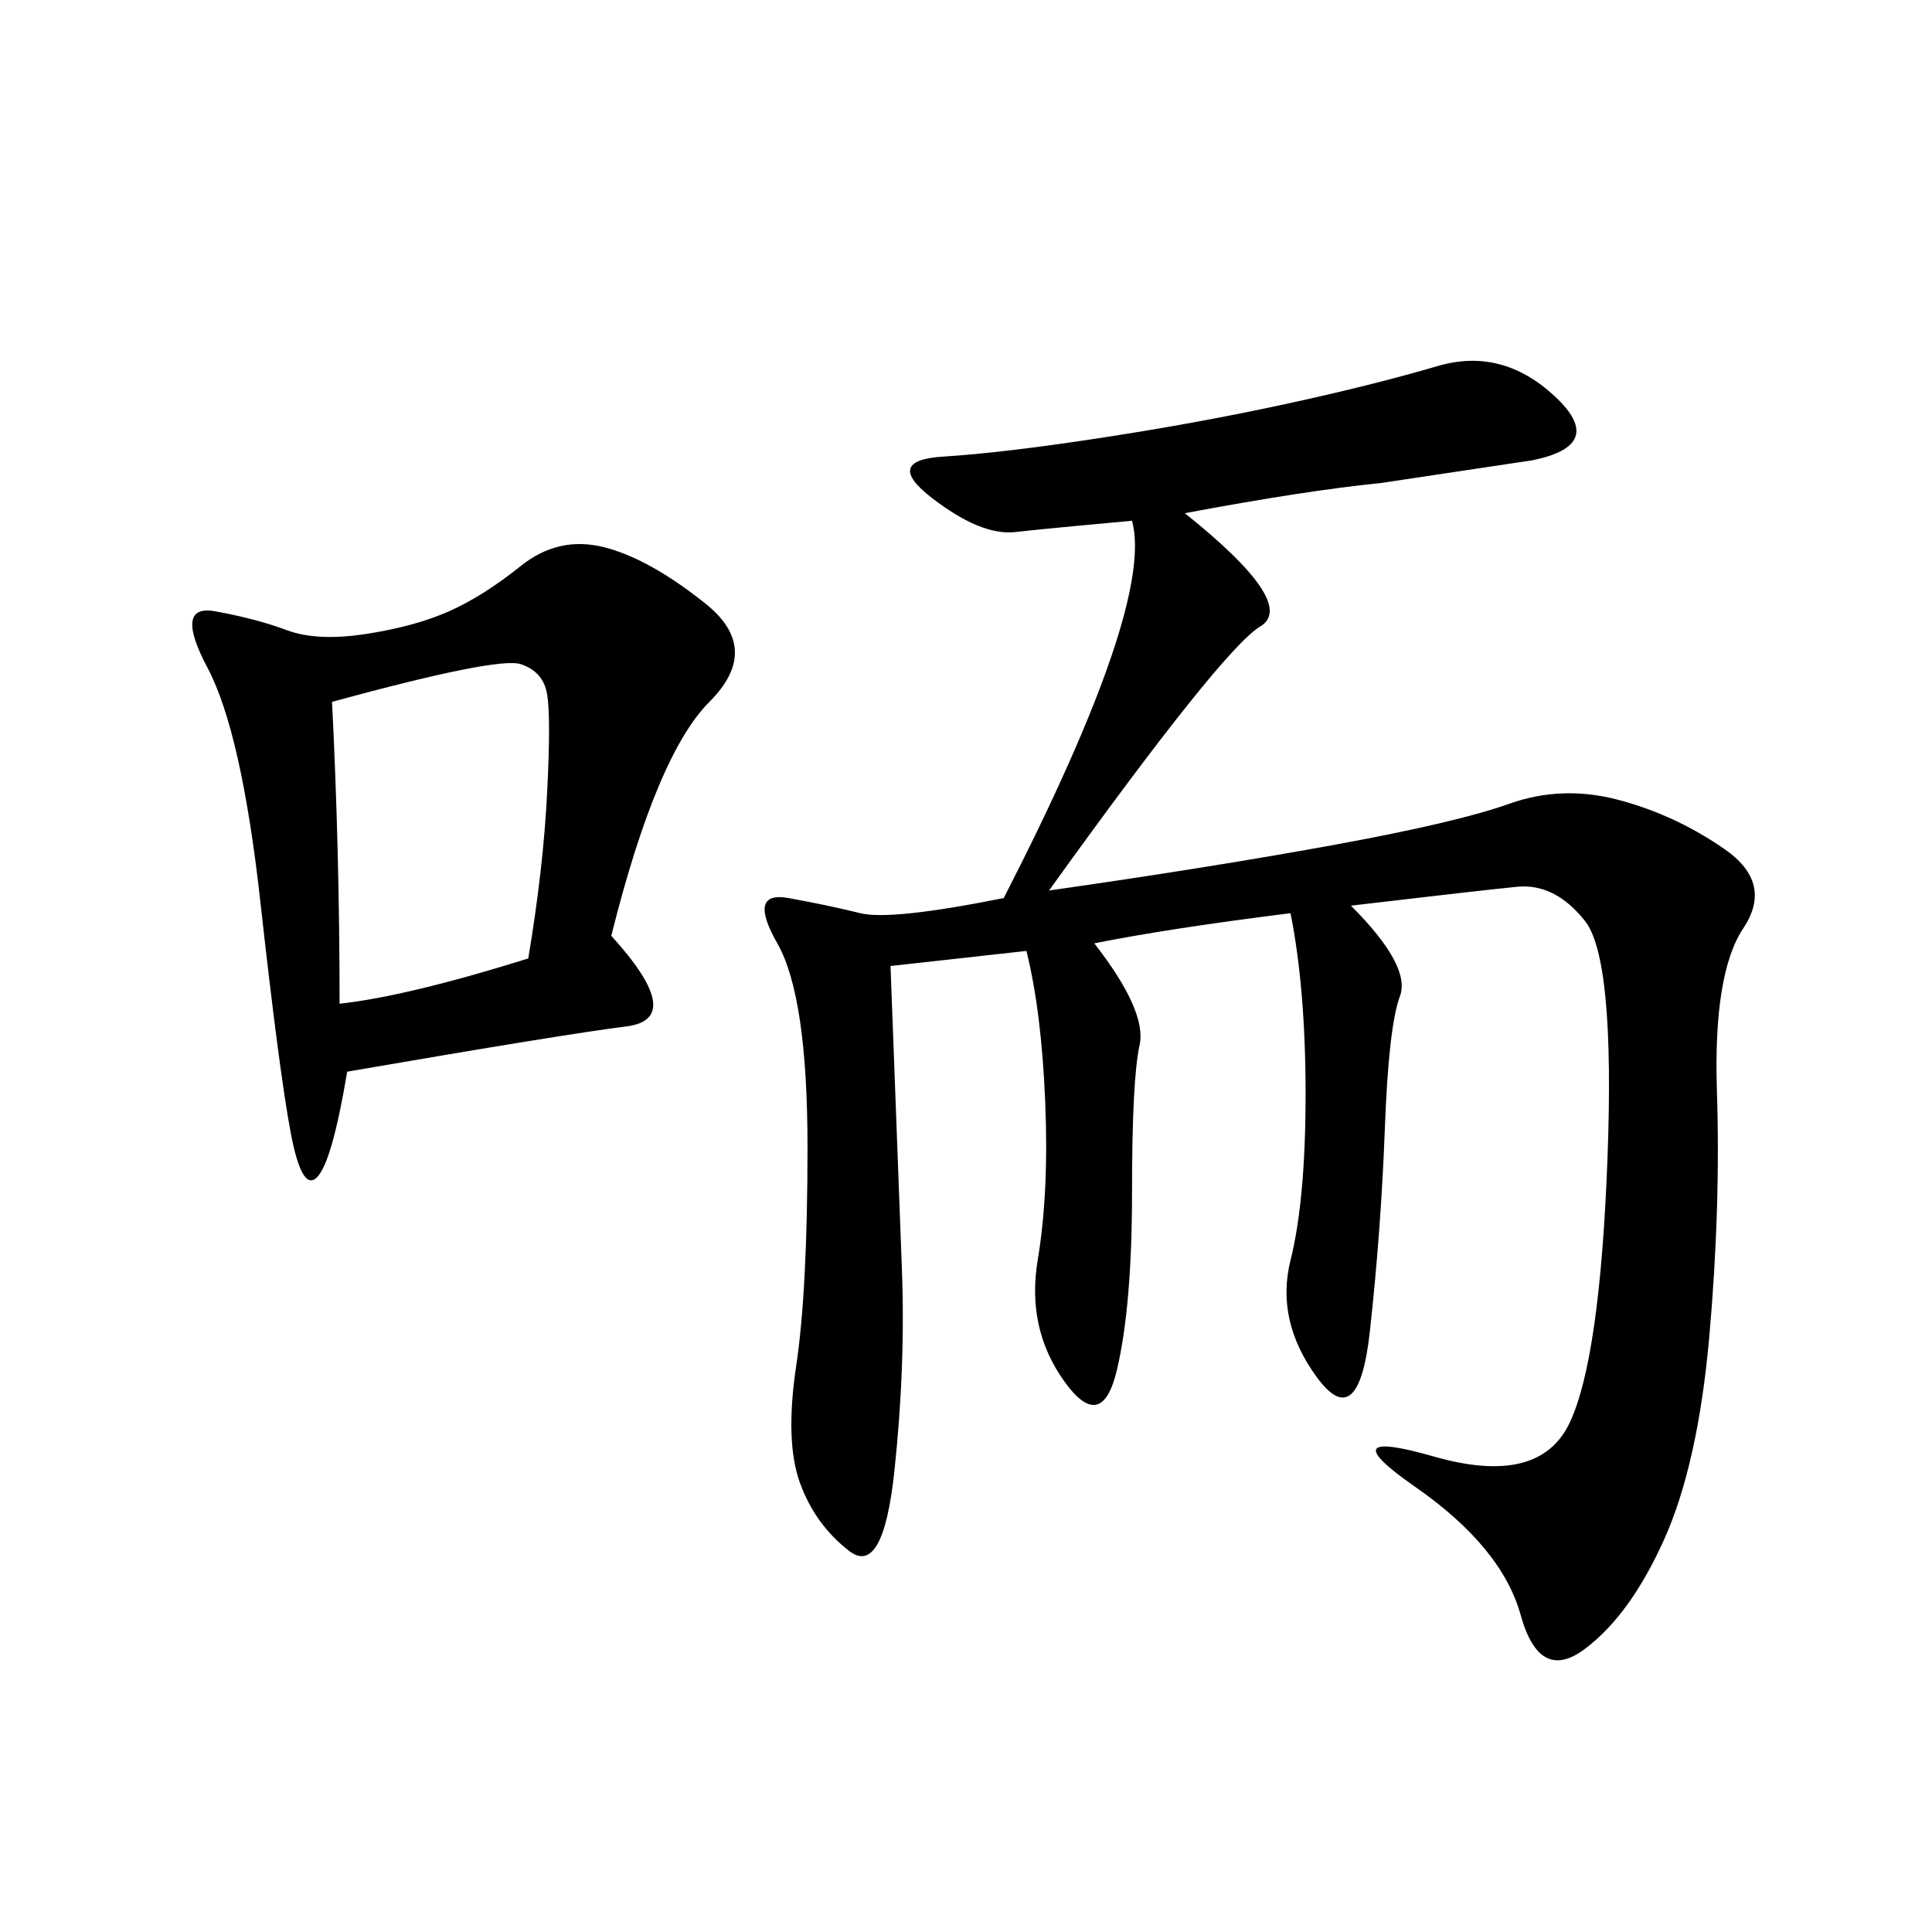 <svg xmlns="http://www.w3.org/2000/svg" xmlns:xlink="http://www.w3.org/1999/xlink" width="300" height="300"><path d="M183.98 79.69Q201.56 93.75 195.70 97.27Q189.84 100.78 162.89 138.28L162.89 138.28Q187.50 134.77 206.84 131.25Q226.17 127.73 234.38 124.80Q242.58 121.88 251.37 124.22Q260.16 126.56 267.77 131.84Q275.39 137.11 270.70 144.14Q266.02 151.17 266.60 169.34Q267.19 187.50 265.43 207.42Q263.67 227.34 258.40 239.06Q253.13 250.78 246.09 256.05Q239.06 261.33 236.13 250.78Q233.20 240.23 219.73 230.86Q206.25 221.48 222.66 226.17Q239.06 230.86 243.75 220.90Q248.44 210.94 249.61 179.88Q250.78 148.83 246.09 142.97Q241.41 137.11 235.55 137.70Q229.69 138.28 209.77 140.63L209.77 140.63Q219.14 150 217.38 154.69Q215.63 159.38 215.04 175.20Q214.45 191.02 212.70 206.84Q210.94 222.66 204.49 213.87Q198.05 205.08 200.39 195.70Q202.73 186.33 202.73 169.92L202.73 169.92Q202.73 153.52 200.39 141.80L200.39 141.80Q181.64 144.14 169.92 146.48L169.92 146.48Q178.13 157.03 176.95 162.30Q175.78 167.58 175.78 185.16L175.78 185.16Q175.78 202.73 173.44 212.70Q171.09 222.66 165.23 214.45Q159.38 206.25 161.13 195.70Q162.89 185.16 162.30 171.09Q161.72 157.03 159.38 147.66L159.38 147.66L138.28 150Q139.45 181.64 140.04 196.88Q140.63 212.11 138.87 228.52Q137.11 244.92 131.84 240.82Q126.56 236.72 124.22 230.27Q121.88 223.83 123.63 212.11Q125.39 200.39 125.39 178.13L125.39 178.13Q125.39 154.69 120.70 146.48Q116.02 138.28 122.46 139.45Q128.91 140.63 133.59 141.80Q138.28 142.97 155.86 139.45L155.86 139.45Q179.30 93.75 175.78 80.86L175.78 80.86Q162.89 82.03 157.62 82.62Q152.34 83.20 144.73 77.34Q137.11 71.48 146.48 70.90Q155.86 70.31 171.09 67.97Q186.33 65.63 199.80 62.70Q213.28 59.77 223.24 56.84Q233.20 53.91 241.41 61.52Q249.61 69.14 237.89 71.48L237.89 71.48L214.45 75Q202.73 76.17 183.98 79.69L183.98 79.69ZM94.92 145.31Q106.64 158.20 97.27 159.38Q87.89 160.55 53.91 166.41L53.91 166.41Q51.56 180.47 49.22 182.81Q46.88 185.16 45.12 175.78Q43.36 166.41 40.43 140.04Q37.50 113.67 32.23 103.71Q26.95 93.75 33.40 94.92Q39.84 96.09 44.53 97.85Q49.22 99.61 56.84 98.44Q64.45 97.27 69.73 94.92Q75 92.58 80.86 87.89Q86.72 83.20 93.75 84.96Q100.78 86.72 109.57 93.75Q118.36 100.78 110.16 108.98Q101.95 117.19 94.92 145.31L94.92 145.31ZM51.56 108.98Q52.73 132.42 52.73 155.86L52.73 155.86Q63.28 154.69 82.03 148.83L82.03 148.83Q84.38 134.77 84.96 123.05Q85.55 111.33 84.96 107.81Q84.38 104.30 80.86 103.13Q77.34 101.95 51.56 108.98L51.56 108.98Z"/></svg>